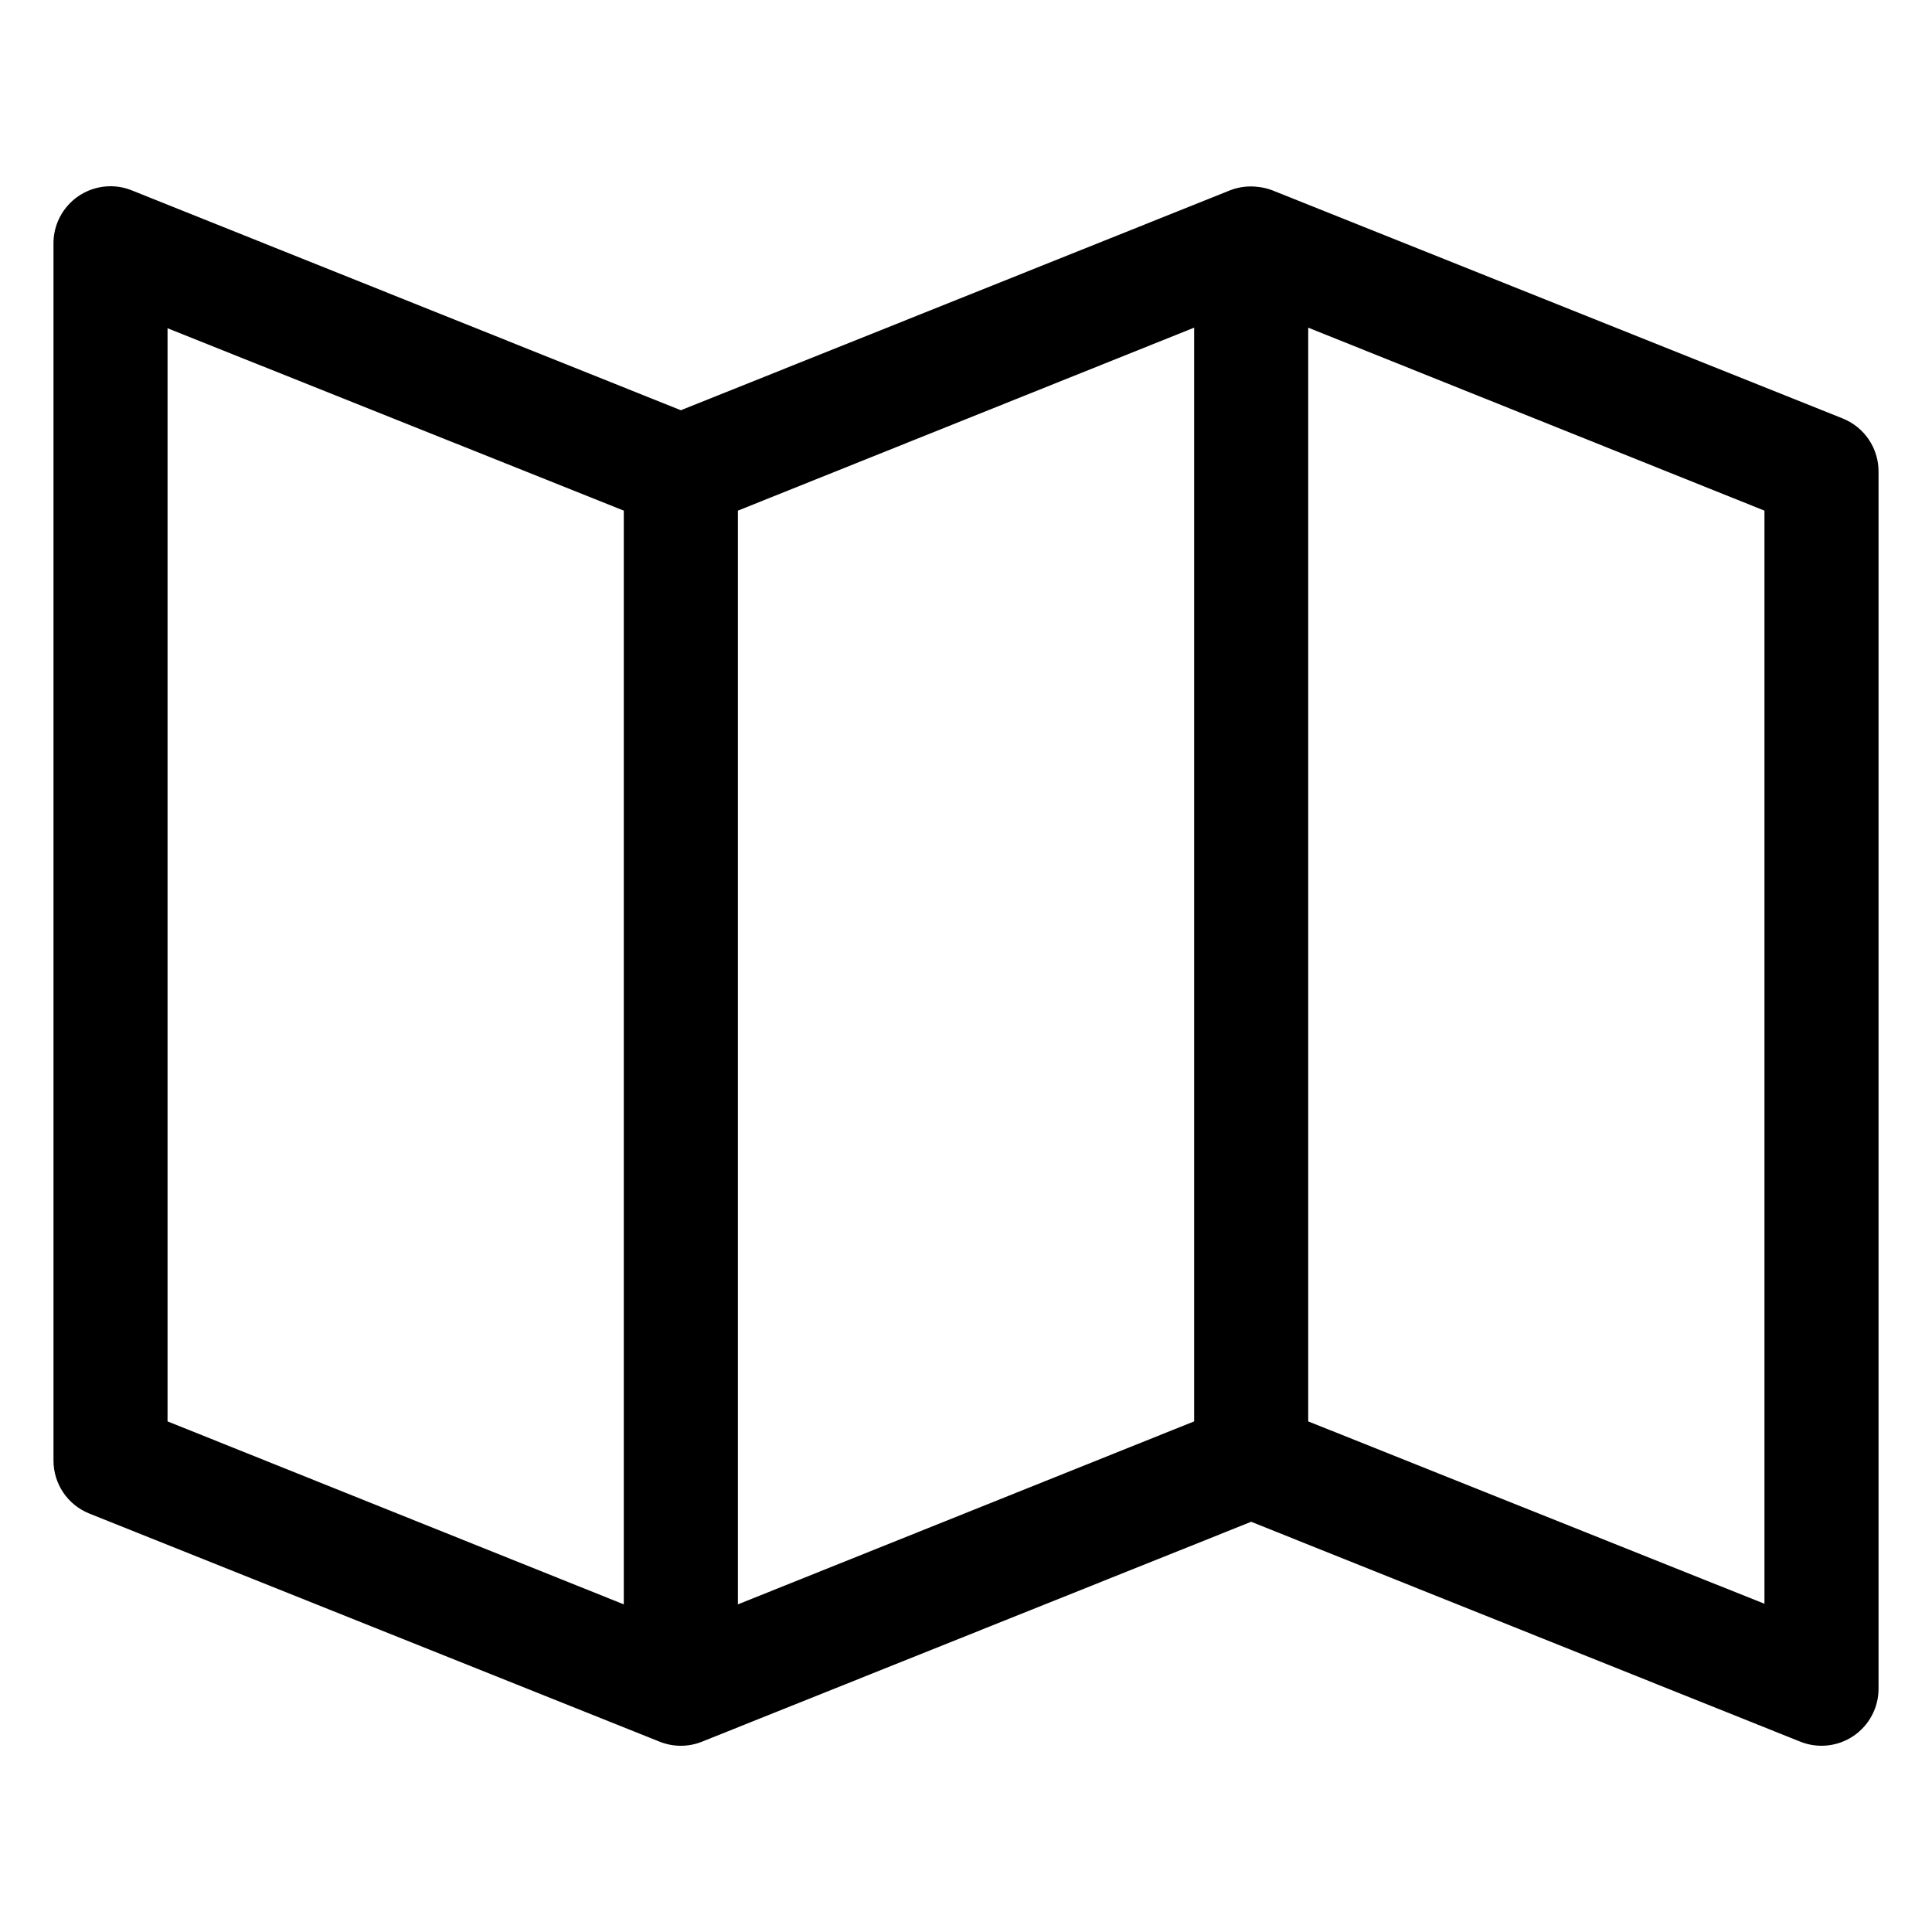 <?xml version="1.0" encoding="UTF-8"?>
<!-- The Best Svg Icon site in the world: iconSvg.co, Visit us! https://iconsvg.co -->
<svg fill="#000000" width="800px" height="800px" version="1.1" viewBox="144 144 512 512" xmlns="http://www.w3.org/2000/svg">
 <path d="m173.6 193.36c1.84 0.039 3.652 0.414 5.356 1.102l145.48 58.254 145.48-58.254h-0.004c2.348-0.926 4.894-1.25 7.398-0.941 1.348 0.137 2.672 0.453 3.938 0.941l151.14 60.457-0.004 0.004c2.816 1.137 5.227 3.098 6.91 5.625 1.684 2.527 2.57 5.504 2.539 8.543v322.44c0 5.027-2.5 9.723-6.668 12.531-4.164 2.809-9.457 3.363-14.113 1.48l-145.48-58.254-145.48 58.254c-3.633 1.473-7.699 1.473-11.336 0l-151.14-60.457h0.004c-2.793-1.129-5.184-3.066-6.863-5.562-1.684-2.496-2.582-5.438-2.582-8.449v-322.44c-0.047-4.09 1.57-8.023 4.481-10.902 2.906-2.879 6.856-4.453 10.945-4.371zm317.09 37.473v289.85l120.91 48.332v-289.69l-120.91-48.492zm-30.23 0-120.91 48.492v289.85l120.91-48.492zm-272.06 0.156v289.69l120.91 48.492v-289.85z"/>
</svg>